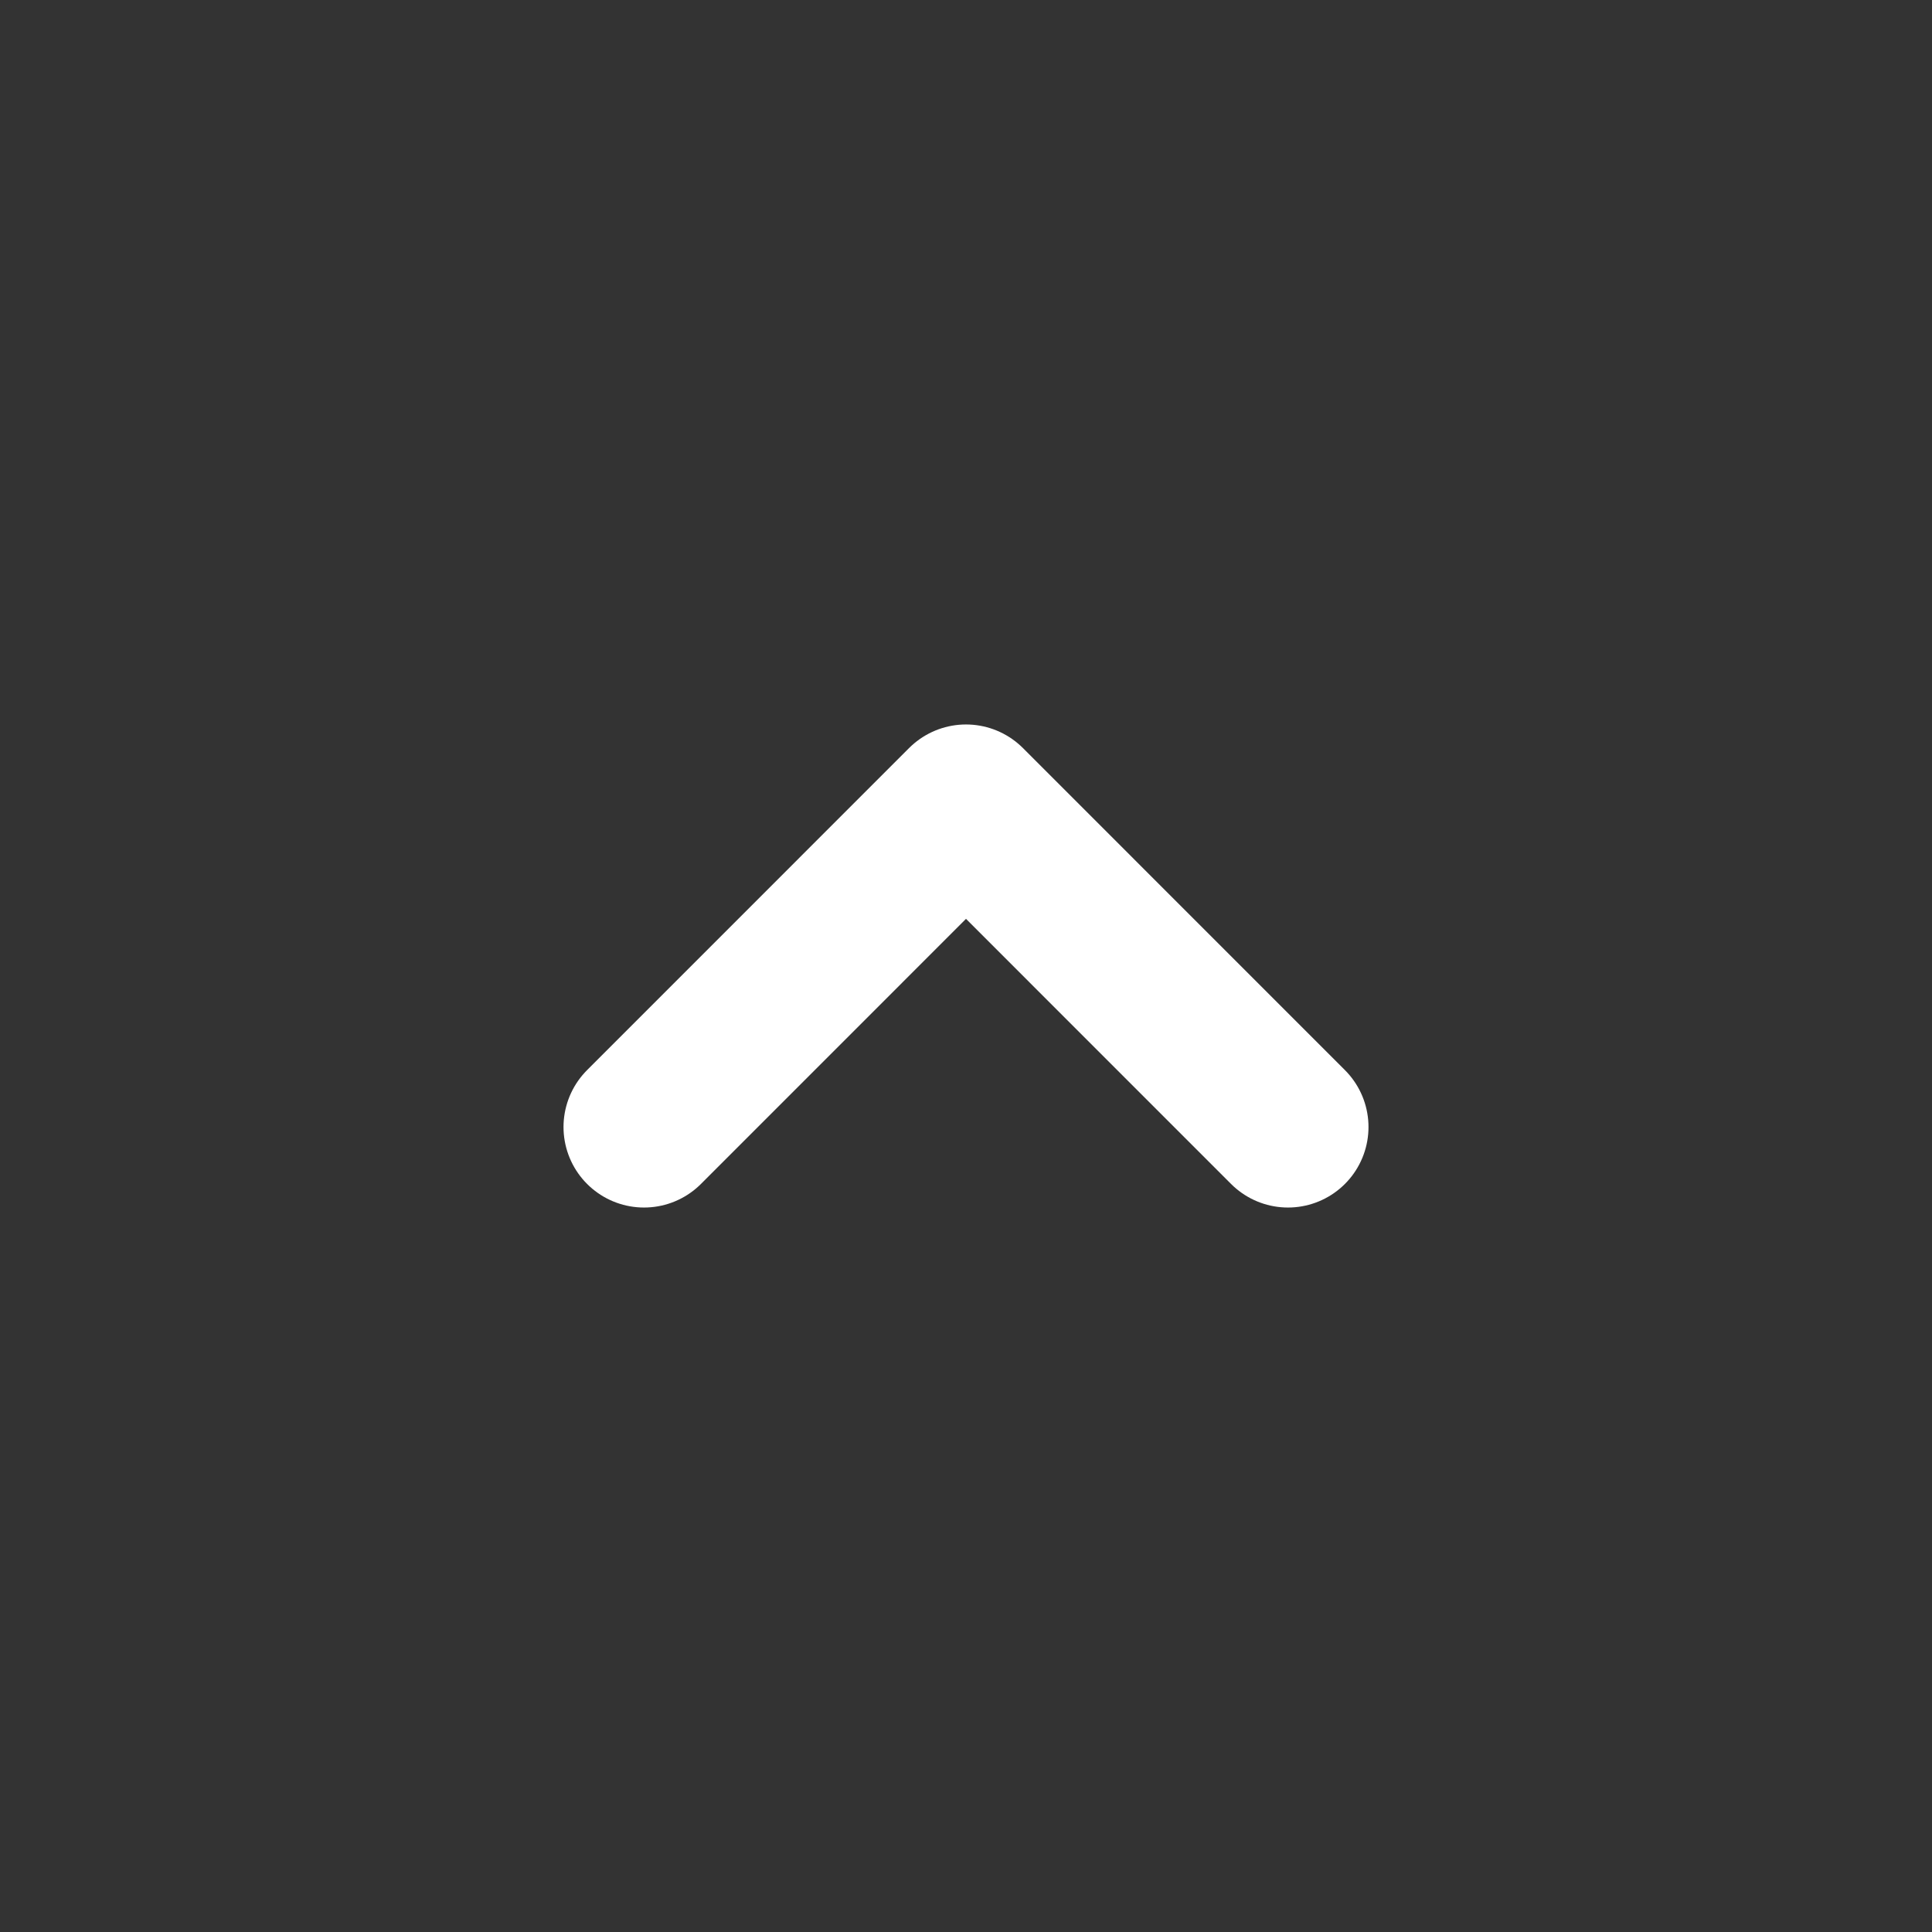 <svg width="32" height="32" viewBox="0 0 32 32" xmlns="http://www.w3.org/2000/svg"><rect x="0" y="0" width="32" height="32" fill="#333333" stroke="none"/><title>3DDC9BF2-F364-4F34-BFD4-7DC1AD9C4C2C</title><path d="M21.333 18.667L16 13.333l-5.333 5.334" stroke-width="2.667" stroke="#FFF" fill="none" fill-rule="evenodd" stroke-linecap="round" stroke-linejoin="round"/></svg>